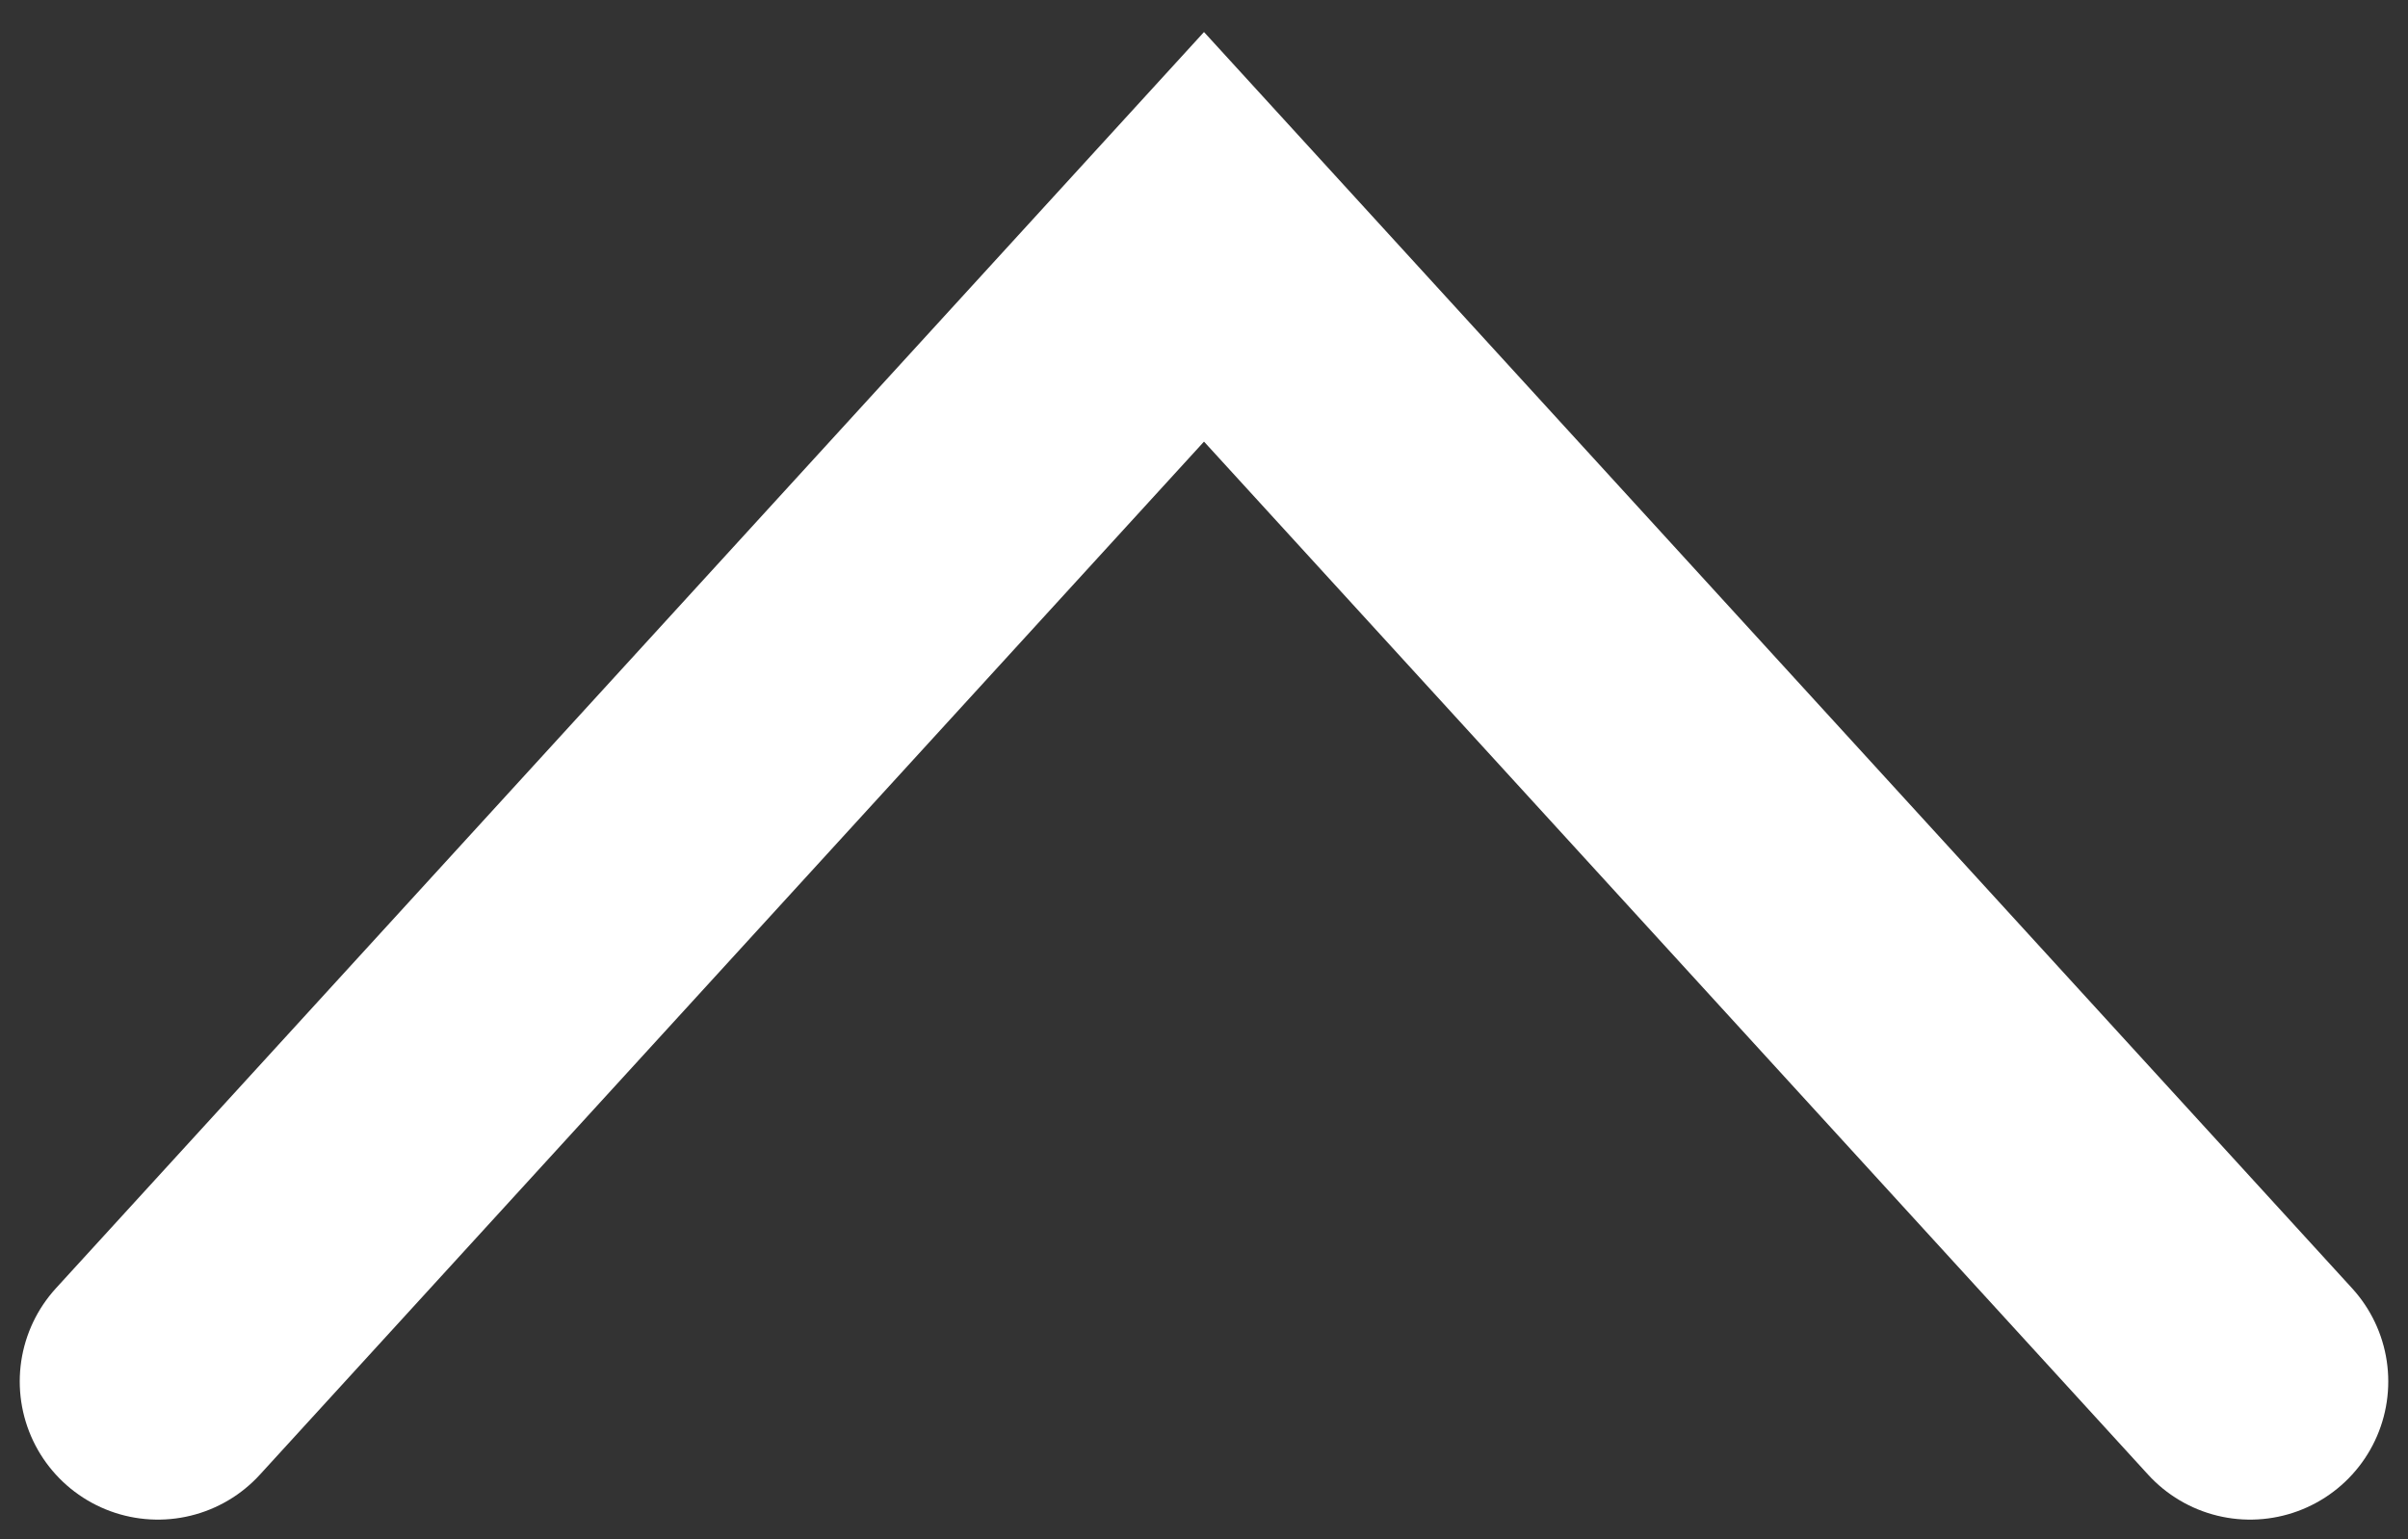 <svg width="61" height="39" viewBox="0 0 61 39" fill="none" xmlns="http://www.w3.org/2000/svg">
<rect x="0" y="0" width="61" height="39" fill="#333333" stroke="none"/>
<path d="M4 35L30.5 6L57 35" stroke="white" stroke-width="7" stroke-linecap="round"/>
</svg>
